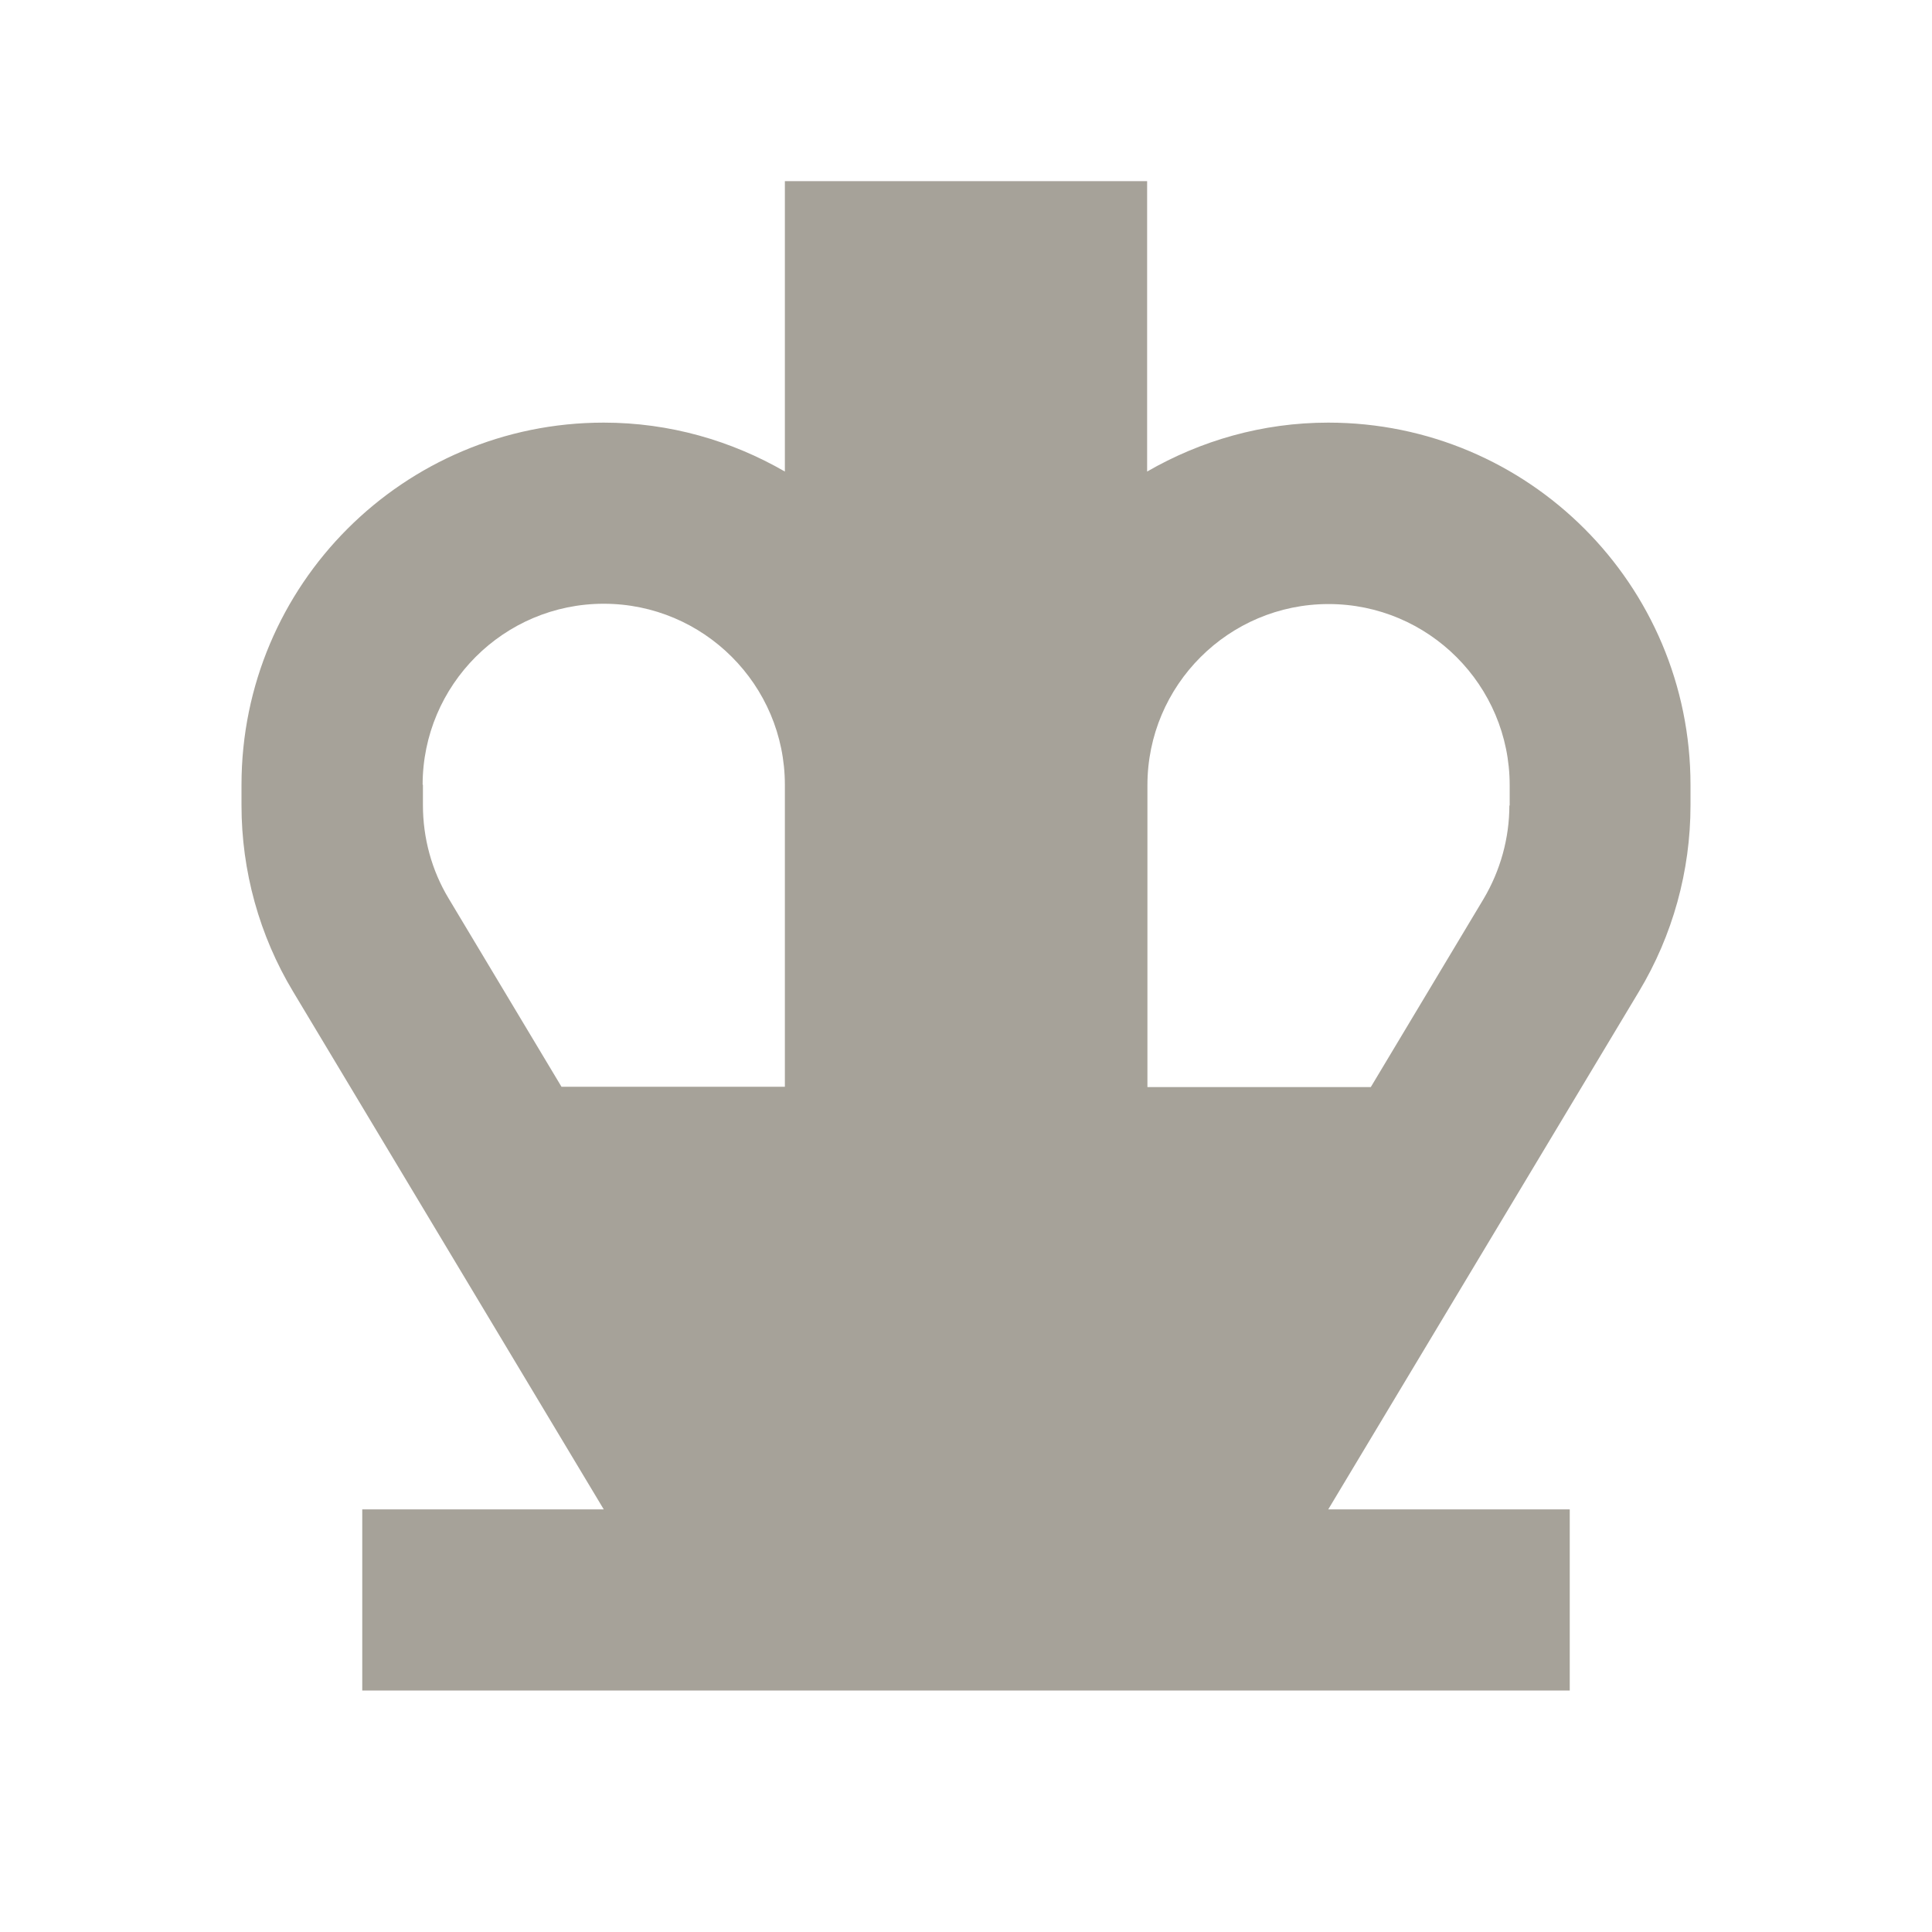 <svg xmlns="http://www.w3.org/2000/svg"  viewBox="0 0 64 64"><defs fill="#A6A299" /><path  d="m44,14c-2.19,0-4.23.6-6,1.62V6h-12v9.62c-1.77-1.02-3.81-1.62-6-1.62-6.63,0-12,5.37-12,12v.68c0,2.17.59,4.31,1.71,6.17l10.29,17.15h-8v6h40v-6h-8l10.29-17.15c1.12-1.86,1.71-4,1.71-6.17v-.68c0-6.63-5.37-12-12-12Zm-30,12c0-3.31,2.69-6,6-6s6,2.69,6,6v10h-7.4l-3.74-6.24c-.56-.93-.85-2-.85-3.09v-.68Zm36,.68c0,1.09-.3,2.16-.85,3.09l-3.74,6.24h-7.4v-10c0-3.31,2.69-6,6-6s6,2.69,6,6v.68Z" fill="#A6A299" /></svg>